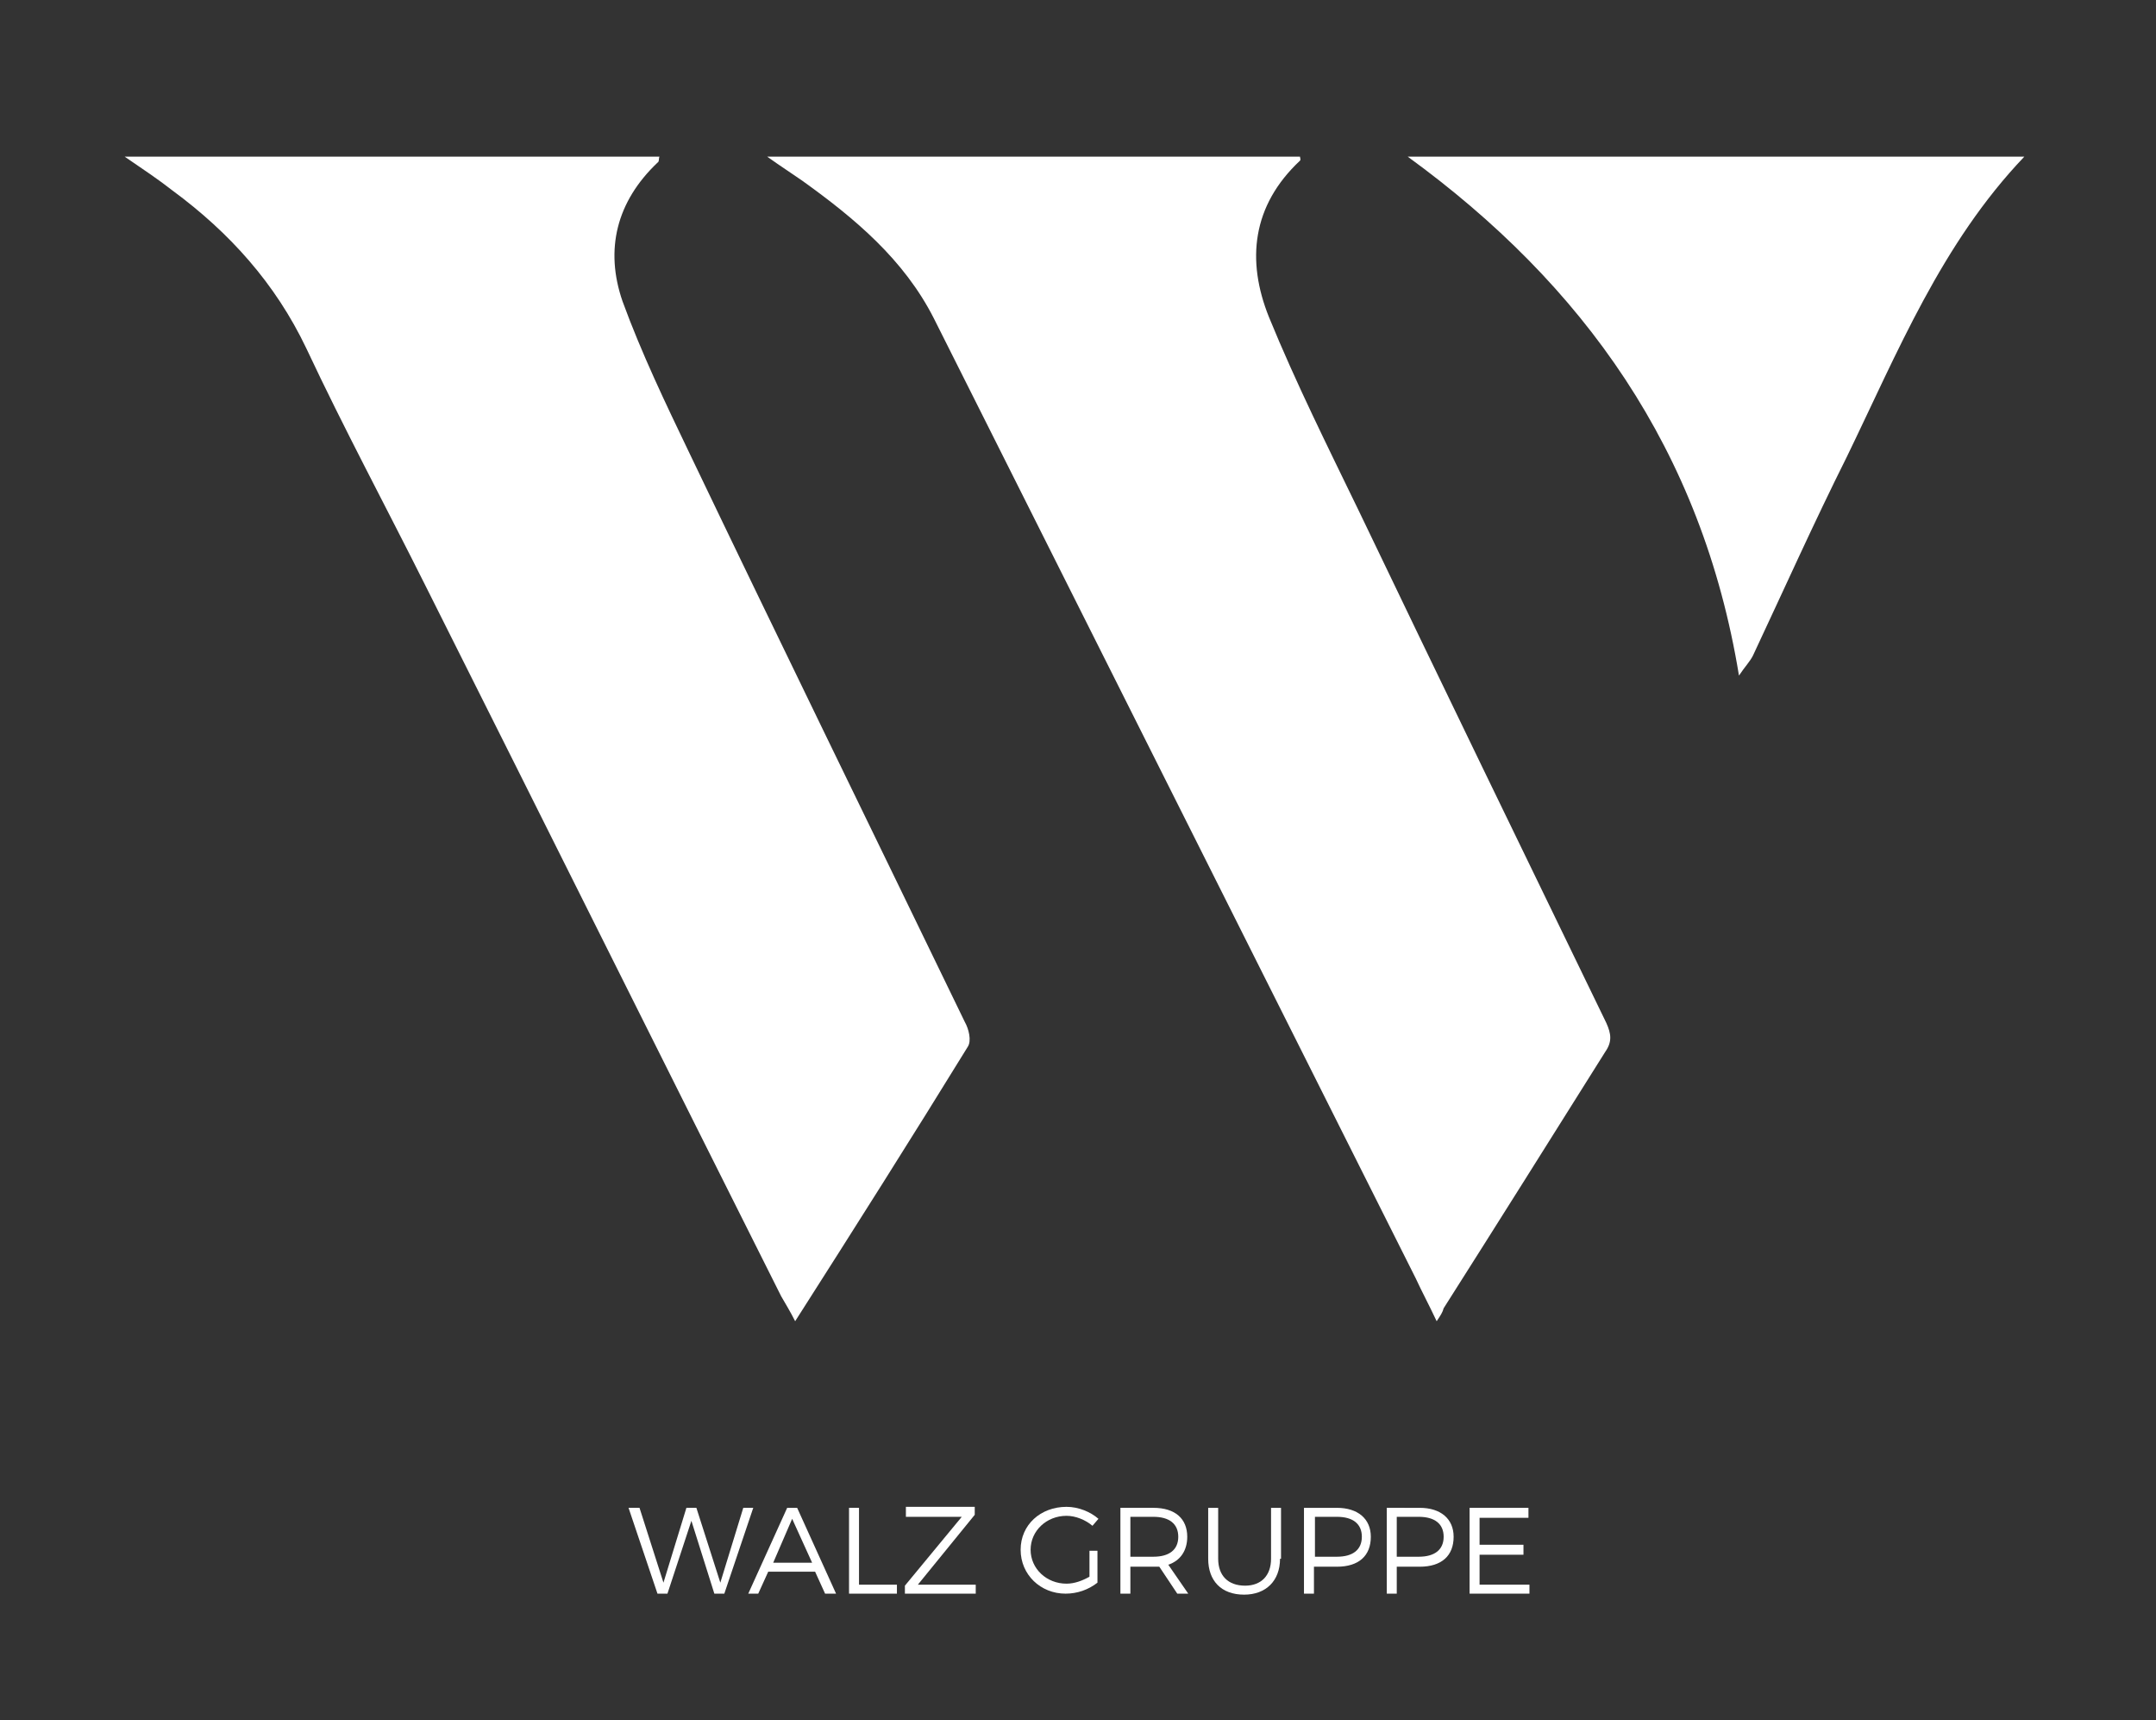 <?xml version="1.0" encoding="utf-8"?>
<!-- Generator: Adobe Illustrator 28.0.0, SVG Export Plug-In . SVG Version: 6.00 Build 0)  -->
<svg version="1.1" id="Ebene_1" xmlns="http://www.w3.org/2000/svg" xmlns:xlink="http://www.w3.org/1999/xlink" x="0px" y="0px"
	 viewBox="0 0 216.1 172.4" style="enable-background:new 0 0 216.1 172.4;" xml:space="preserve">
<rect x="0" y="0" width="216.1" height="172.4" fill="#333333" stroke="none"/>
<style type="text/css">
	.st0{fill:#FFFFFF;}
</style>
<g>
	<g>
		<path class="st0" d="M12.5,15.7c18.1,0,35.8,0,53.6,0c-0.1,0.2,0,0.5-0.2,0.6c-4.1,3.9-5.3,8.7-3.5,13.9
			c1.9,5.2,4.3,10.2,6.7,15.2c9.1,19,18.4,38,27.6,57c0.4,0.7,0.7,1.9,0.3,2.5c-5.6,9.1-11.3,18.1-17.3,27.5c-0.5-1-1-1.8-1.4-2.5
			c-11.9-23.7-23.7-47.4-35.6-71.1c-4-8-8.2-15.8-12-23.9c-3.1-6.5-7.7-11.6-13.4-15.8C15.9,18,14.4,17,12.5,15.7z"/>
	</g>
	<g>
		<path class="st0" d="M144,132.4c-0.8-1.7-1.5-3-2.1-4.3C125.8,96,109.7,64,93.6,31.9c-3-5.9-7.9-10-13.2-13.8
			c-1-0.7-2.1-1.4-3.5-2.4c18.1,0,35.8,0,53.4,0c0,0.1,0.1,0.3,0,0.4c-4.8,4.5-5.4,10-3.1,15.7c2.7,6.6,5.9,13,9,19.4
			c8.2,17.1,16.5,34.2,24.8,51.3c0.5,1.1,0.6,1.9-0.1,2.9c-5.4,8.6-10.8,17.2-16.2,25.7C144.6,131.5,144.4,131.8,144,132.4z"/>
	</g>
	<g>
		<path class="st0" d="M141.1,15.7c20.4,0,41.1,0,61.8,0c-8.3,8.7-12.7,19.6-17.8,30.1c-3.3,6.6-6.3,13.3-9.4,19.9
			c-0.3,0.6-0.8,1.1-1.4,2C170.6,45.1,158.7,28.5,141.1,15.7z"/>
	</g>
</g>
<g>
	<path class="st0" d="M71.6,159.7l-2.3-7.3l-2.4,7.3h-1l-2.9-8.6h1.1l2.4,7.5l2.3-7.5l1,0l2.4,7.5l2.3-7.5h1l-2.9,8.6H71.6z"/>
	<path class="st0" d="M77,157.5l-1,2.2h-1l3.9-8.6h1l3.9,8.6h-1.1l-1-2.2H77z M79.4,152.2l-1.9,4.4h3.9L79.4,152.2z"/>
	<path class="st0" d="M89.9,158.8v0.9h-4.8v-8.6h1v7.7H89.9z"/>
	<path class="st0" d="M92,158.8h5.8l0,0.9h-7.1v-0.8l5.7-6.9h-5.6v-1h6.9v0.8L92,158.8z"/>
	<path class="st0" d="M110,155.5v3.1c-0.9,0.7-2,1.1-3.2,1.1c-2.5,0-4.5-1.9-4.5-4.4s2-4.3,4.6-4.3c1.2,0,2.4,0.5,3.2,1.2l-0.6,0.7
		c-0.7-0.6-1.7-1-2.6-1c-2,0-3.6,1.5-3.6,3.4c0,1.9,1.6,3.4,3.6,3.4c0.8,0,1.6-0.3,2.3-0.7v-2.6H110z"/>
	<path class="st0" d="M116.2,157c-0.2,0-0.4,0-0.6,0h-2.3v2.7h-1v-8.6h3.3c2.2,0,3.4,1.1,3.4,2.9c0,1.4-0.7,2.4-1.9,2.8l2,2.9H118
		L116.2,157z M115.6,156c1.6,0,2.5-0.7,2.5-2c0-1.3-0.9-2-2.5-2h-2.3v4H115.6z"/>
	<path class="st0" d="M128.3,156.2c0,2.2-1.4,3.6-3.6,3.6c-2.3,0-3.6-1.4-3.6-3.6v-5.1h1v5.1c0,1.7,1,2.7,2.7,2.7
		c1.6,0,2.6-1,2.6-2.7v-5.1h1V156.2z"/>
	<path class="st0" d="M134,151.1c2.1,0,3.4,1.1,3.4,2.9c0,1.9-1.2,3-3.4,3h-2.3v2.7h-1v-8.6H134z M131.8,156h2.2
		c1.6,0,2.5-0.7,2.5-2c0-1.3-0.9-2-2.5-2h-2.2V156z"/>
	<path class="st0" d="M142.3,151.1c2.1,0,3.4,1.1,3.4,2.9c0,1.9-1.2,3-3.4,3H140v2.7h-1v-8.6H142.3z M140,156h2.2
		c1.6,0,2.5-0.7,2.5-2c0-1.3-0.9-2-2.5-2H140V156z"/>
	<path class="st0" d="M148.3,152v2.8h4.4v1h-4.4v3h5v0.9h-6v-8.6h5.9v1H148.3z"/>
</g>
</svg>
